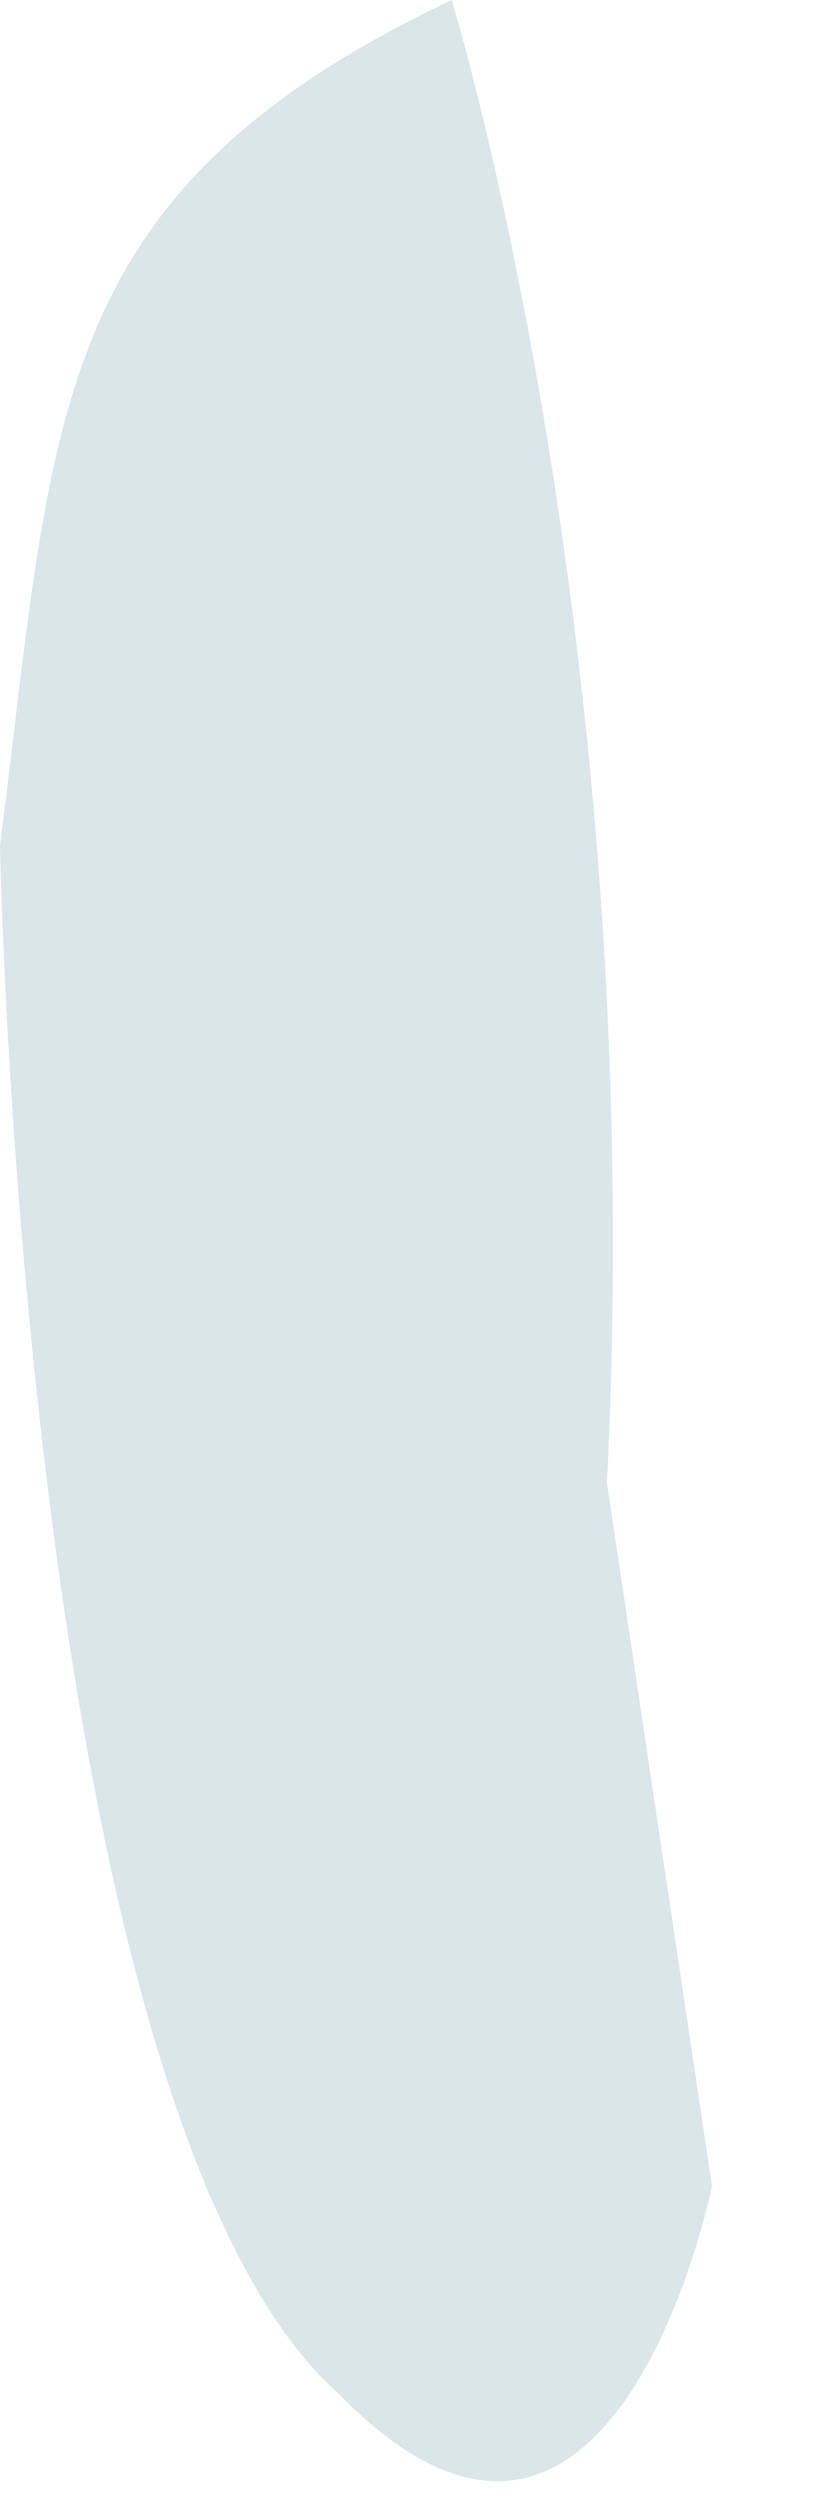 <?xml version="1.0" encoding="utf-8"?>
<svg xmlns="http://www.w3.org/2000/svg" fill="none" height="100%" overflow="visible" preserveAspectRatio="none" style="display: block;" viewBox="0 0 5 15" width="100%">
<path d="M4.274 13.118L3.643 8.897C3.899 3.86 2.711 0 2.711 0C0.274 1.157 0.331 2.483 0 5.074C0 5.074 0.141 12.679 2.032 14.362C3.682 16.055 4.274 13.115 4.274 13.115V13.118Z" fill="#DAE6E7" id="Vector"/>
</svg>
